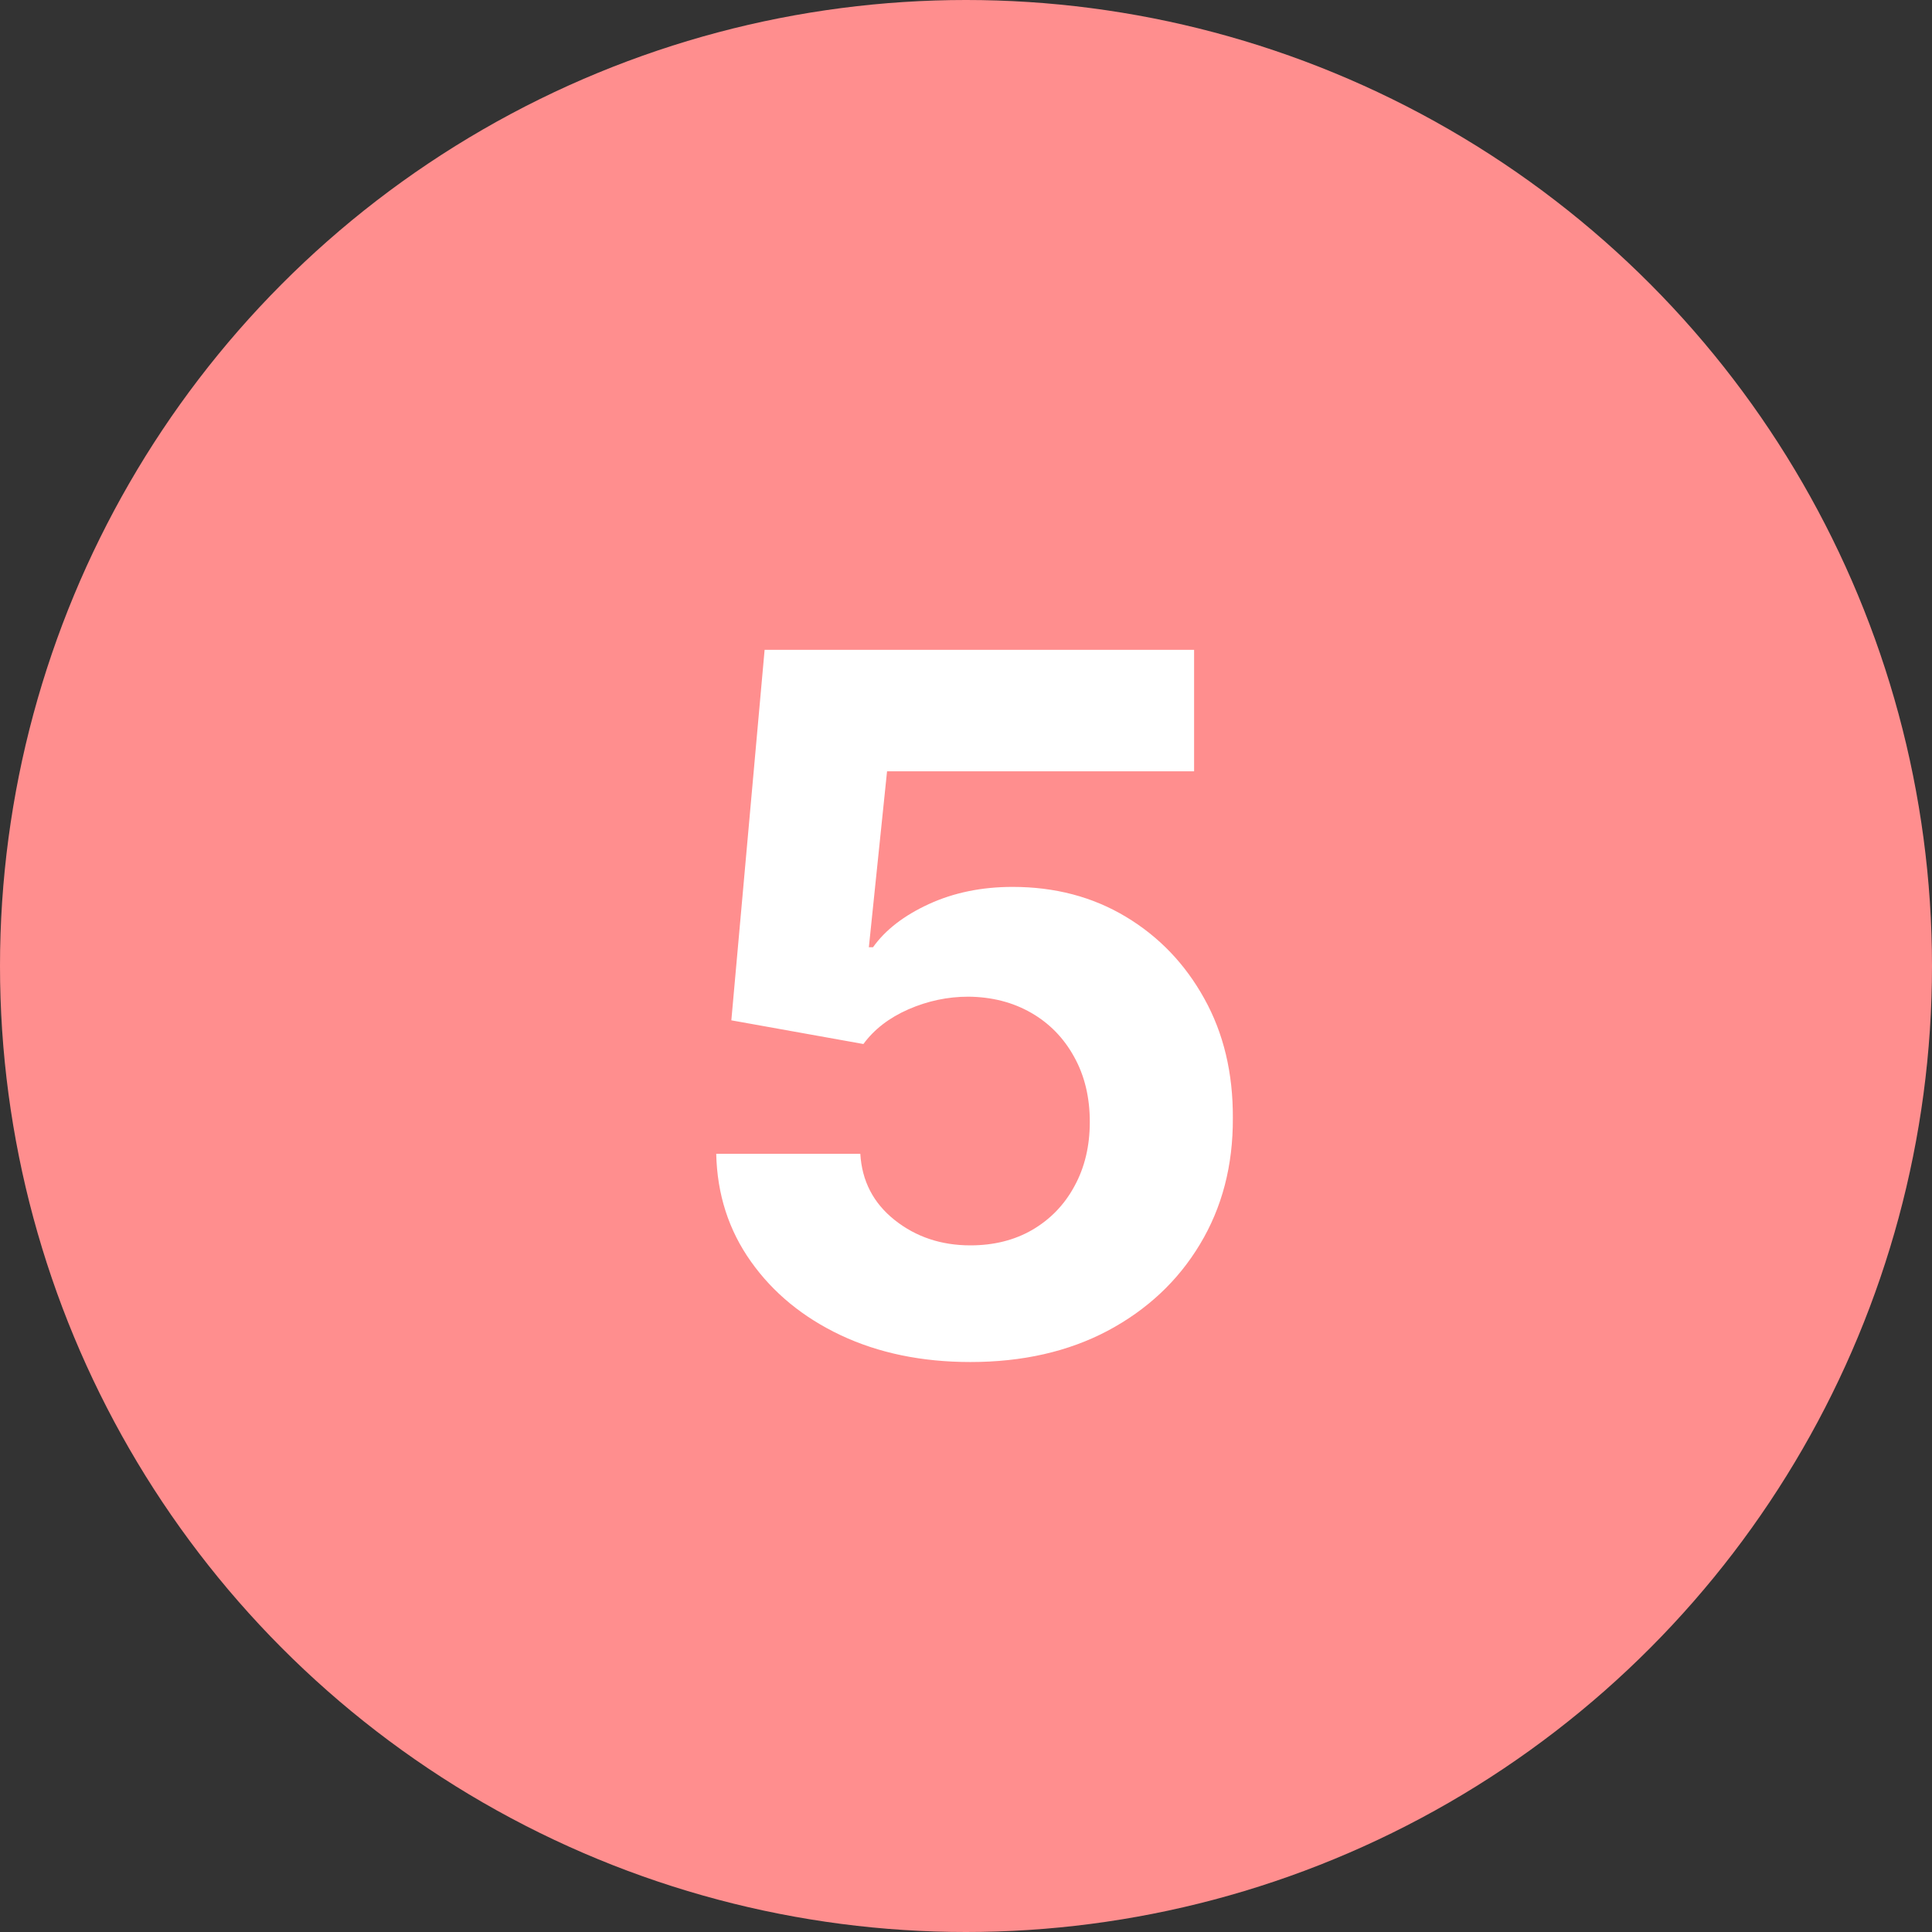 <svg xmlns="http://www.w3.org/2000/svg" width="50" height="50" viewBox="0 0 50 50" fill="none"><rect x="0" y="0" width="50" height="50" fill="#333333" stroke="none"/><circle cx="25" cy="25" r="25" fill="#FF8E8E"></circle><path d="M25.114 35.249C23.86 35.249 22.741 35.018 21.759 34.556C20.782 34.094 20.007 33.458 19.433 32.647C18.858 31.837 18.559 30.907 18.536 29.86H22.265C22.306 30.564 22.602 31.135 23.152 31.573C23.703 32.011 24.357 32.23 25.114 32.23C25.718 32.23 26.251 32.097 26.712 31.831C27.18 31.558 27.544 31.183 27.804 30.703C28.071 30.218 28.204 29.662 28.204 29.034C28.204 28.395 28.068 27.833 27.796 27.347C27.529 26.862 27.159 26.483 26.686 26.211C26.212 25.939 25.671 25.8 25.061 25.794C24.528 25.794 24.011 25.903 23.508 26.122C23.01 26.341 22.623 26.64 22.345 27.019L18.927 26.406L19.788 16.818H30.903V19.961H22.957L22.486 24.515H22.593C22.913 24.066 23.395 23.693 24.04 23.397C24.685 23.101 25.407 22.953 26.206 22.953C27.301 22.953 28.278 23.21 29.136 23.725C29.994 24.24 30.672 24.947 31.169 25.847C31.666 26.741 31.912 27.77 31.906 28.936C31.912 30.162 31.628 31.251 31.054 32.203C30.485 33.15 29.689 33.896 28.666 34.441C27.648 34.979 26.464 35.249 25.114 35.249Z" fill="white"></path></svg>